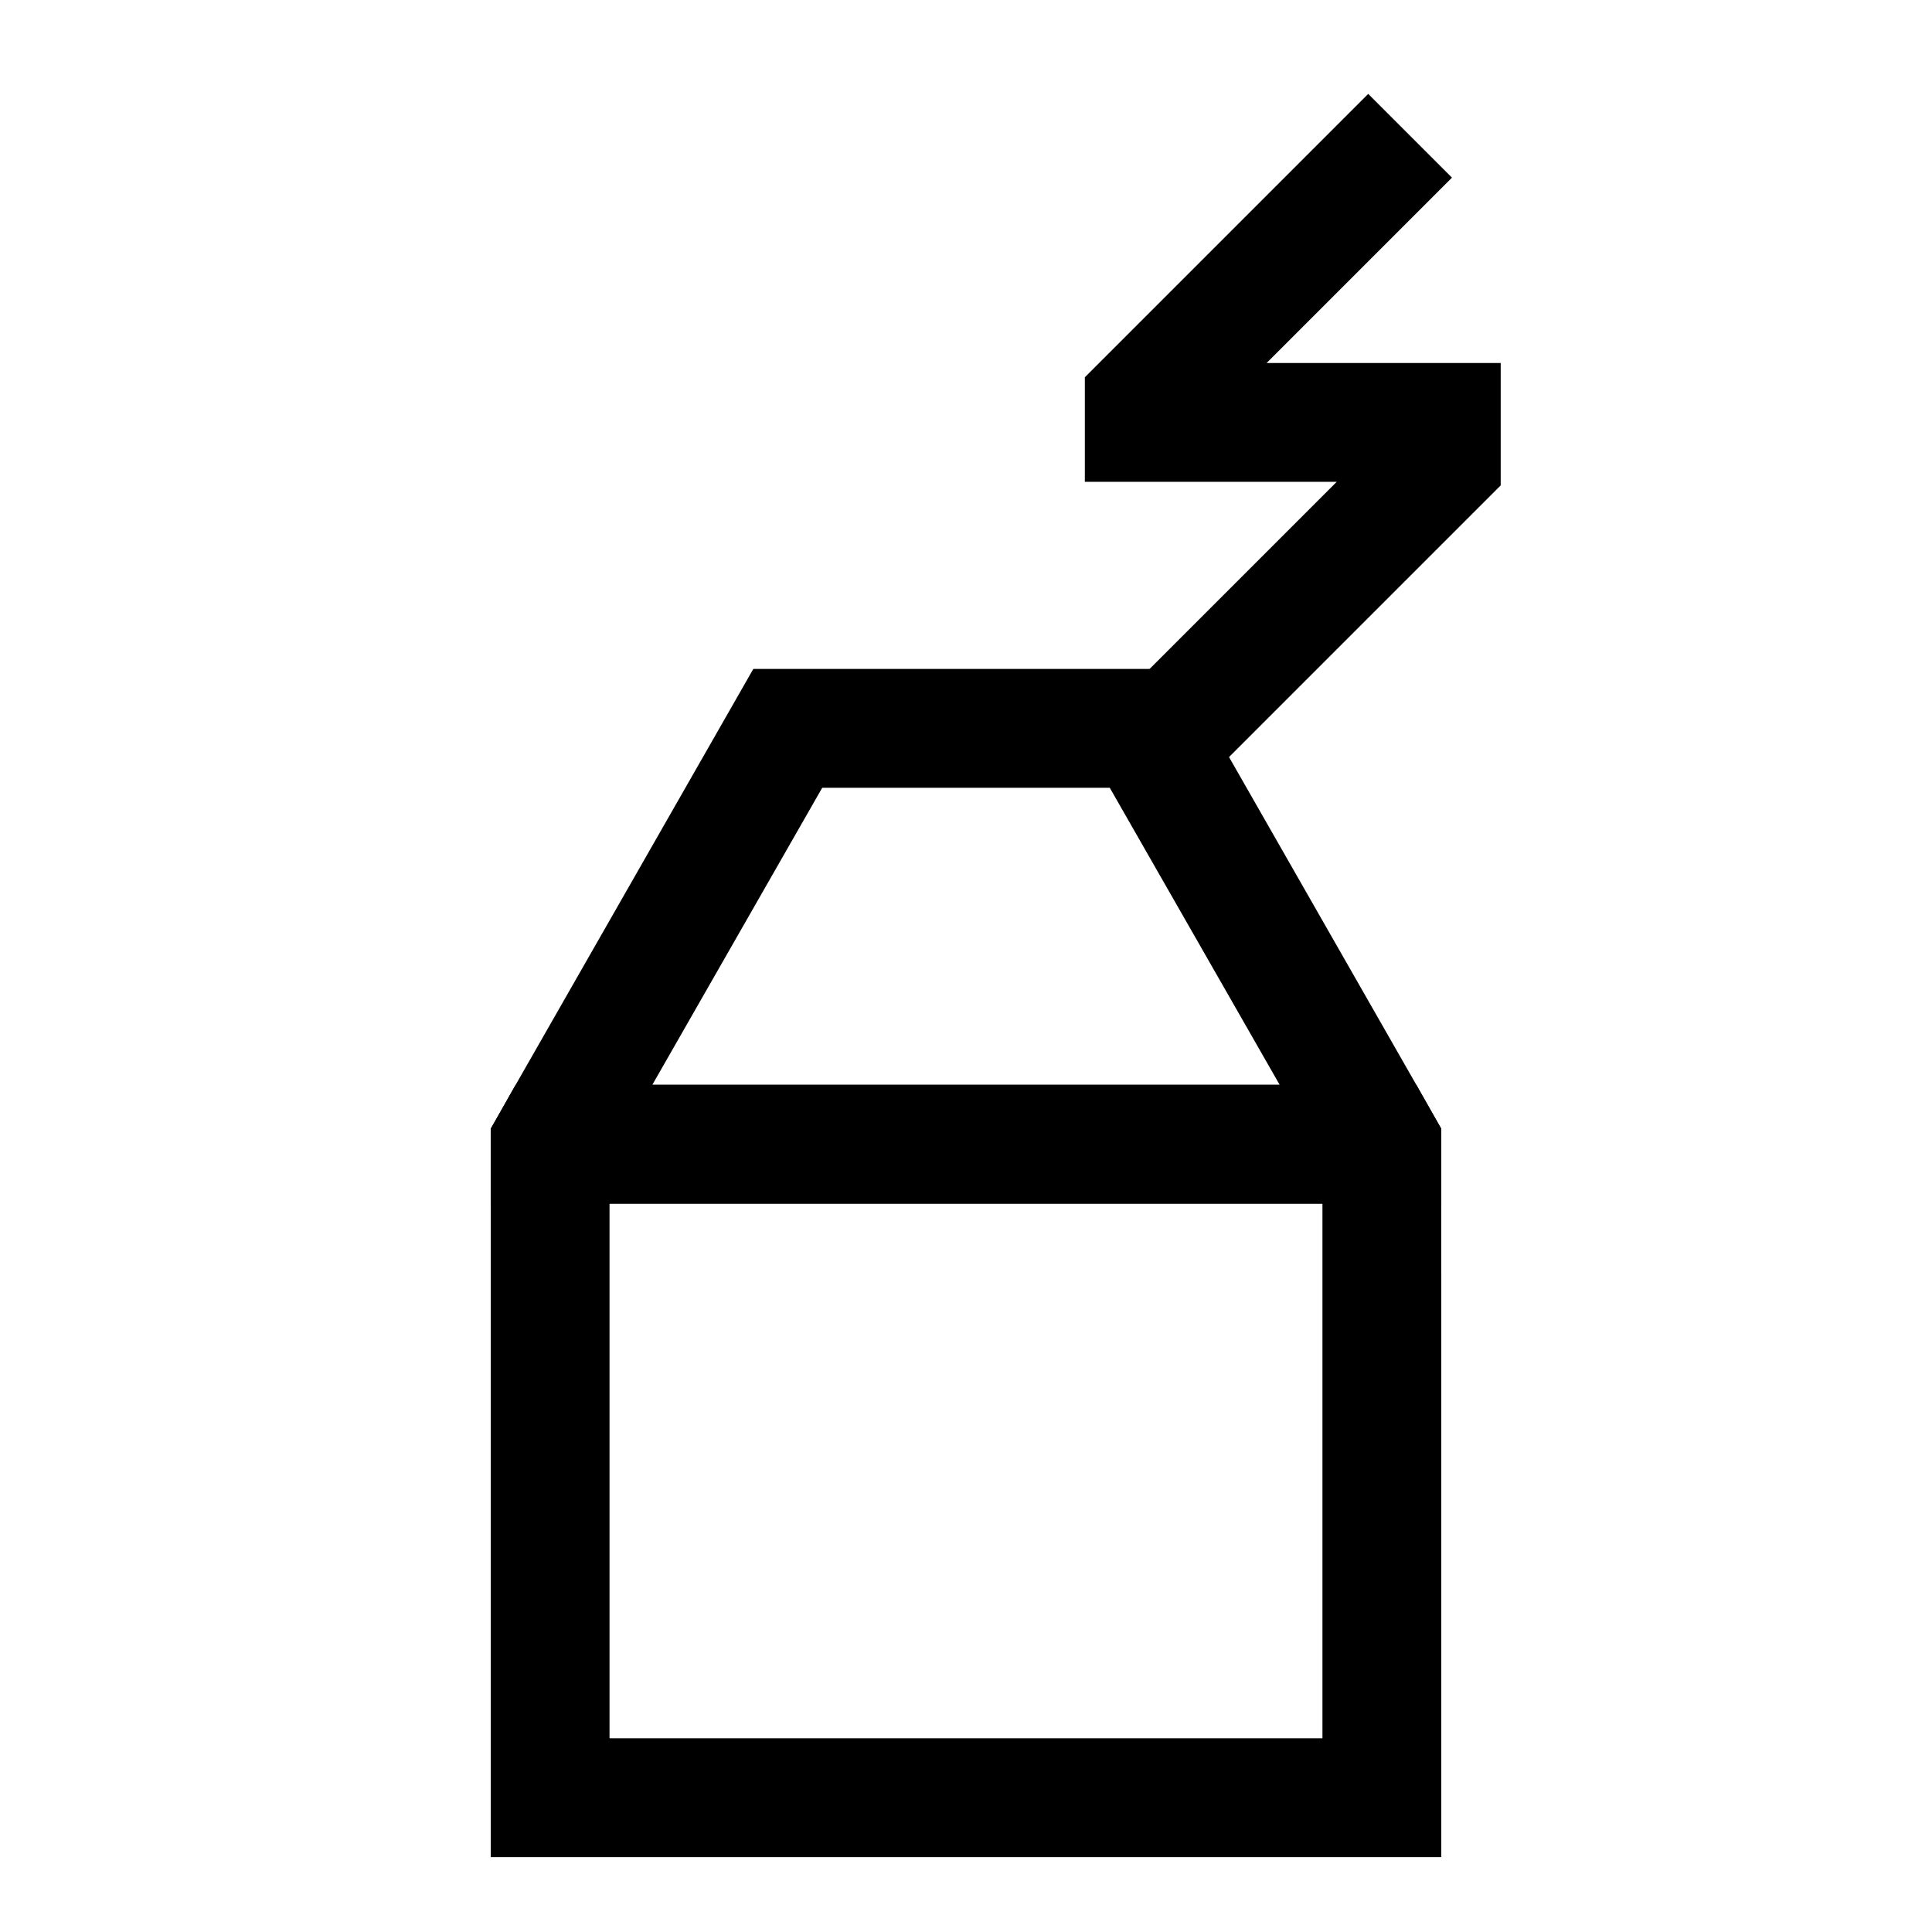 <?xml version="1.0" encoding="UTF-8"?>
<!-- Uploaded to: SVG Repo, www.svgrepo.com, Generator: SVG Repo Mixer Tools -->
<svg fill="#000000" width="800px" height="800px" version="1.1" viewBox="144 144 512 512" xmlns="http://www.w3.org/2000/svg">
 <g>
  <path d="m519.34 431.49-62.977-110.21h-112.73l-62.977 110.21-6.613 11.648v19.84h251.91v-19.836zm-202.47 0 45.027-78.719h76.203l45.027 78.719z"/>
  <path d="m519.34 431.49h-238.68l-6.613 11.648v193.02h251.91l-0.004-193.02zm-24.879 173.18h-188.93v-141.7h188.93z"/>
  <path d="m541.7 240.2v32.434l-75.098 75.098-22.199-22.199 53.844-53.844h-66.754v-27.707l3.777-3.781 71.32-71.32 22.199 22.199-49.121 49.121z"/>
 </g>
</svg>